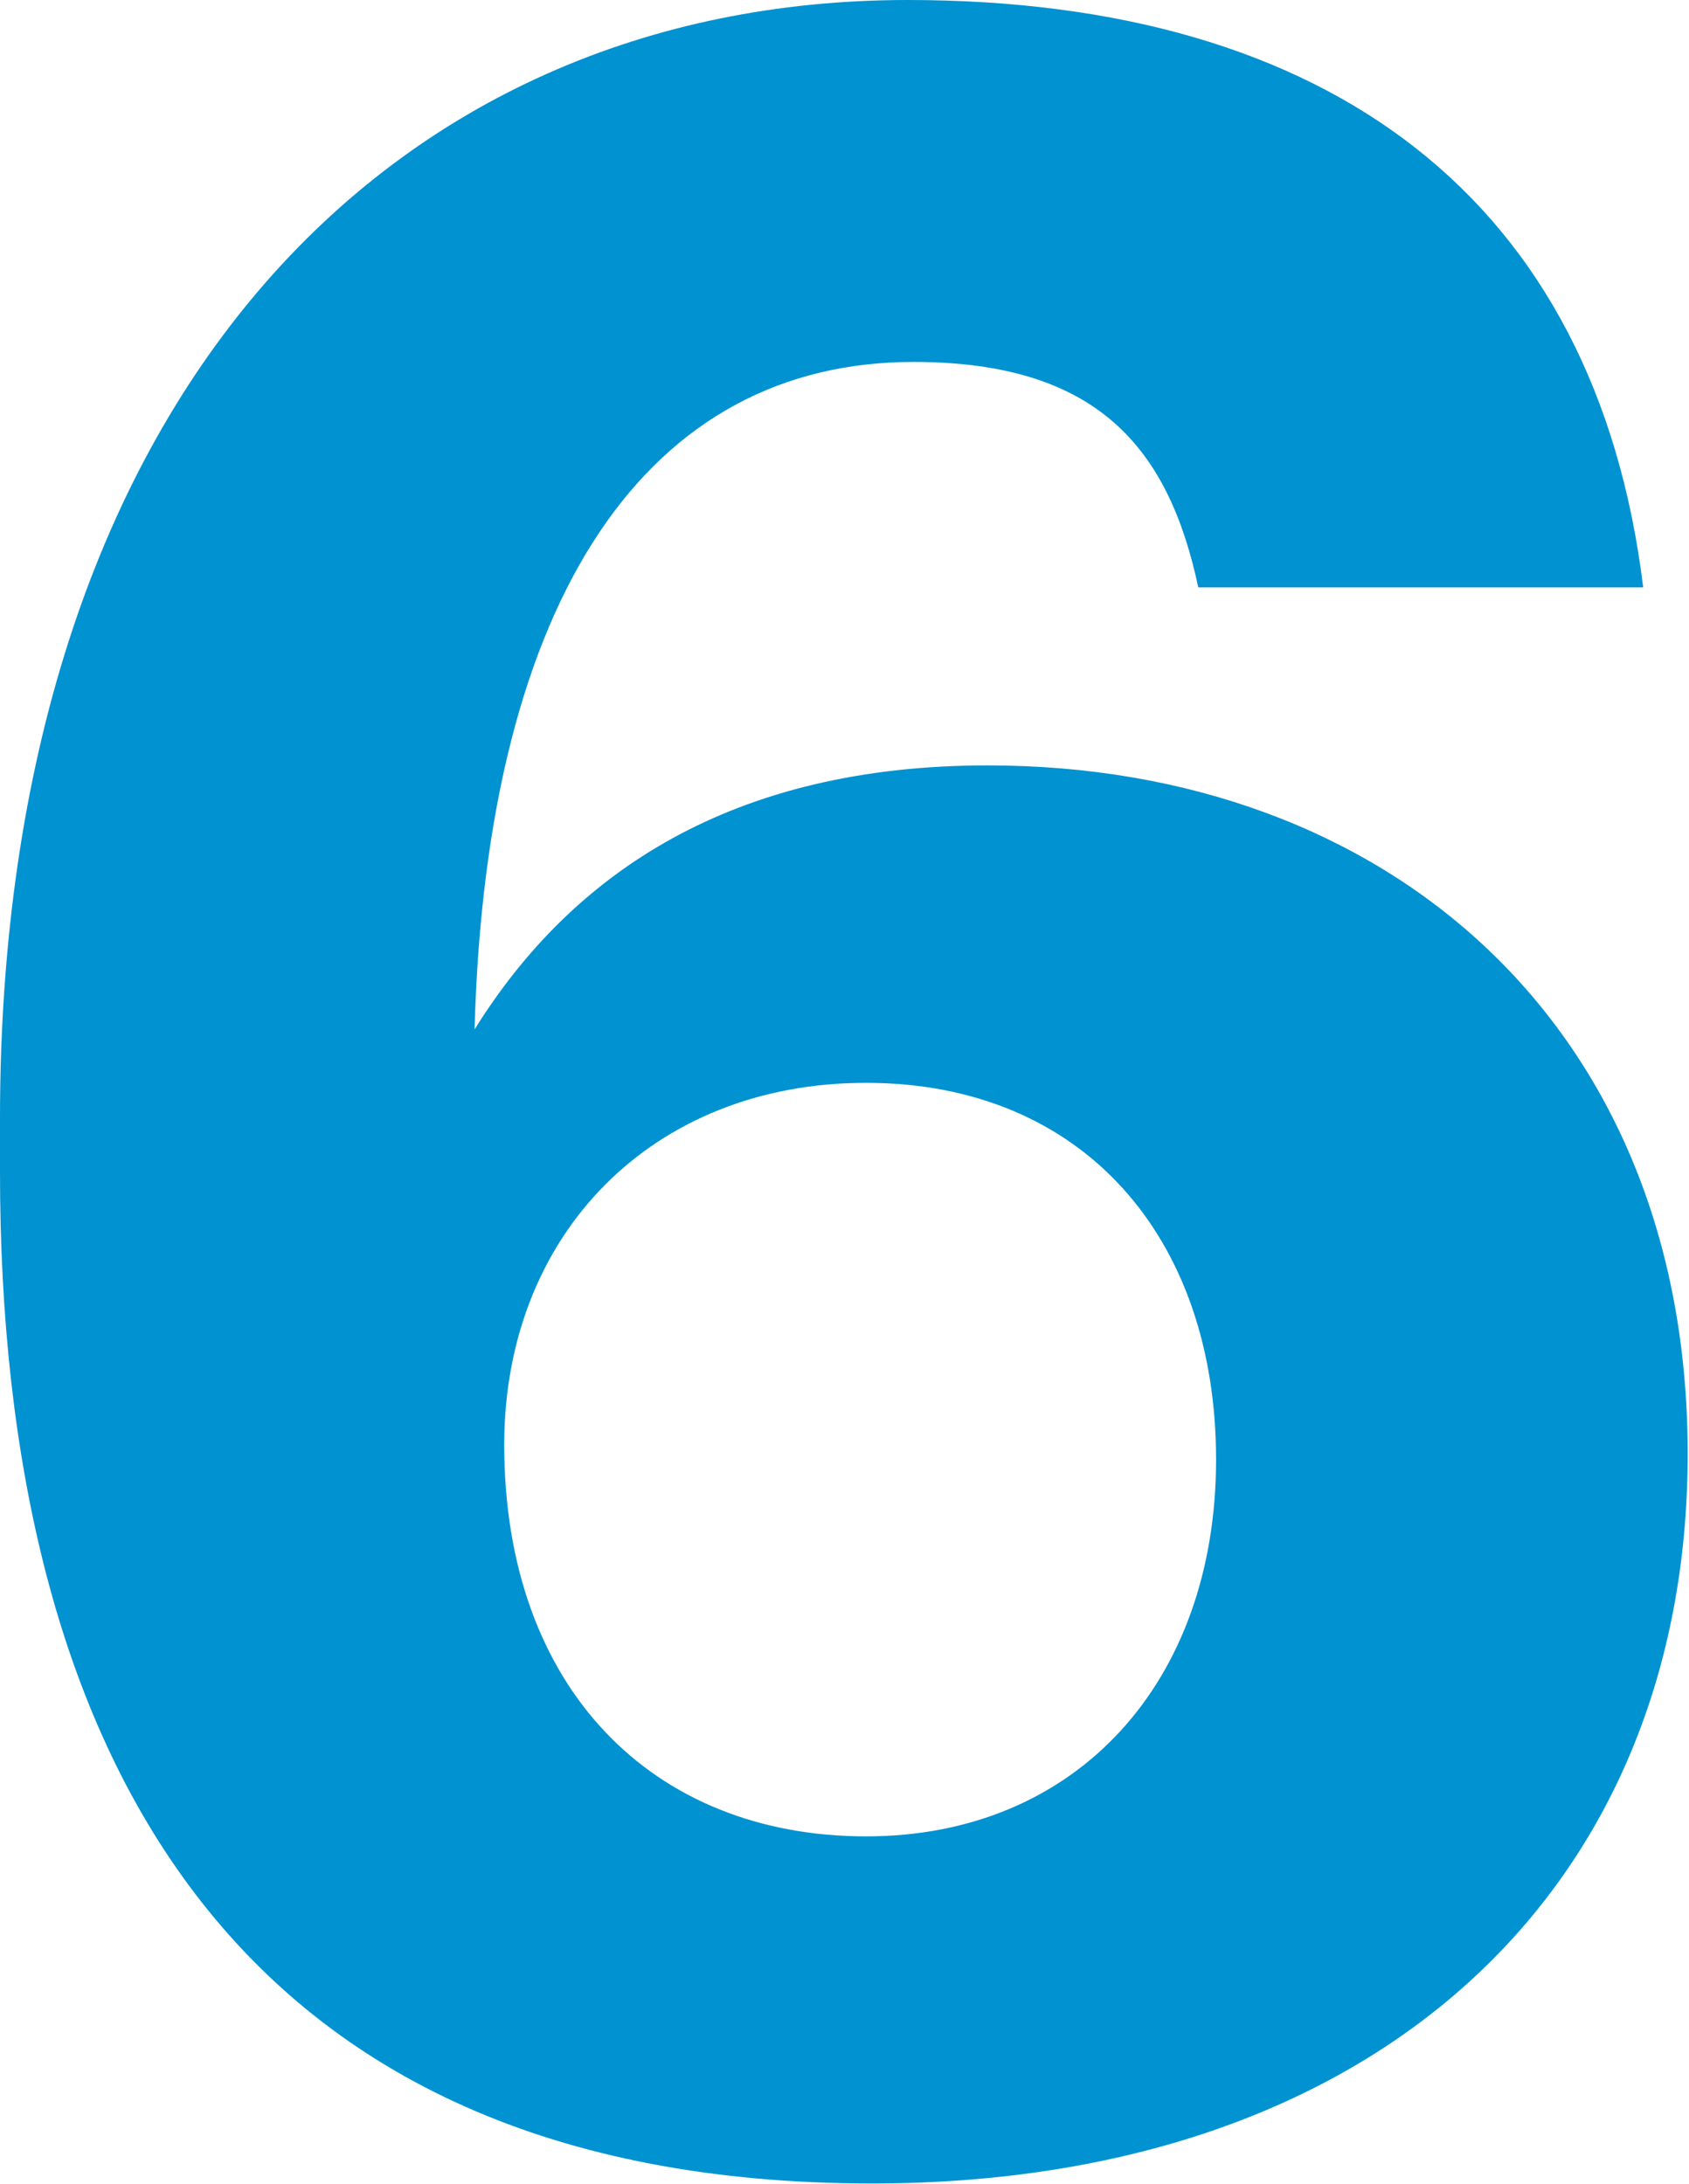 <?xml version="1.0" encoding="UTF-8"?>
<svg width="41px" height="53px" viewBox="0 0 41 53" version="1.1" xmlns="http://www.w3.org/2000/svg" xmlns:xlink="http://www.w3.org/1999/xlink">
    <title>006-darkCyan</title>
    <g id="006-darkCyan" stroke="none" stroke-width="1" fill="none" fill-rule="evenodd">
        <g id="006" fill="#0092D1" fill-rule="nonzero">
            <path d="M22.032,0 C32.256,0 38.736,4.824 39.888,14.256 L39.888,14.256 L29.088,14.256 C28.368,10.872 26.64,8.784 22.176,8.784 C15.768,8.784 11.808,14.4 11.52,24.984 C13.896,21.168 17.784,18.576 23.976,18.576 C33.696,18.576 40.968,24.912 40.968,35.28 C40.968,45.864 33.408,52.992 21.168,52.992 C5.616,52.992 0,42.48 0,28.44 L0,28.44 L0,27.144 C0,9.72 9.432,0 22.032,0 Z M21.024,26.28 C15.84,26.28 12.24,29.952 12.24,35.064 C12.24,40.968 15.84,44.568 21.024,44.568 C26.136,44.568 29.52,40.824 29.52,35.424 C29.52,30.024 26.28,26.28 21.024,26.28 Z" id="Combined-Shape"></path>
        </g>
    </g>
</svg>